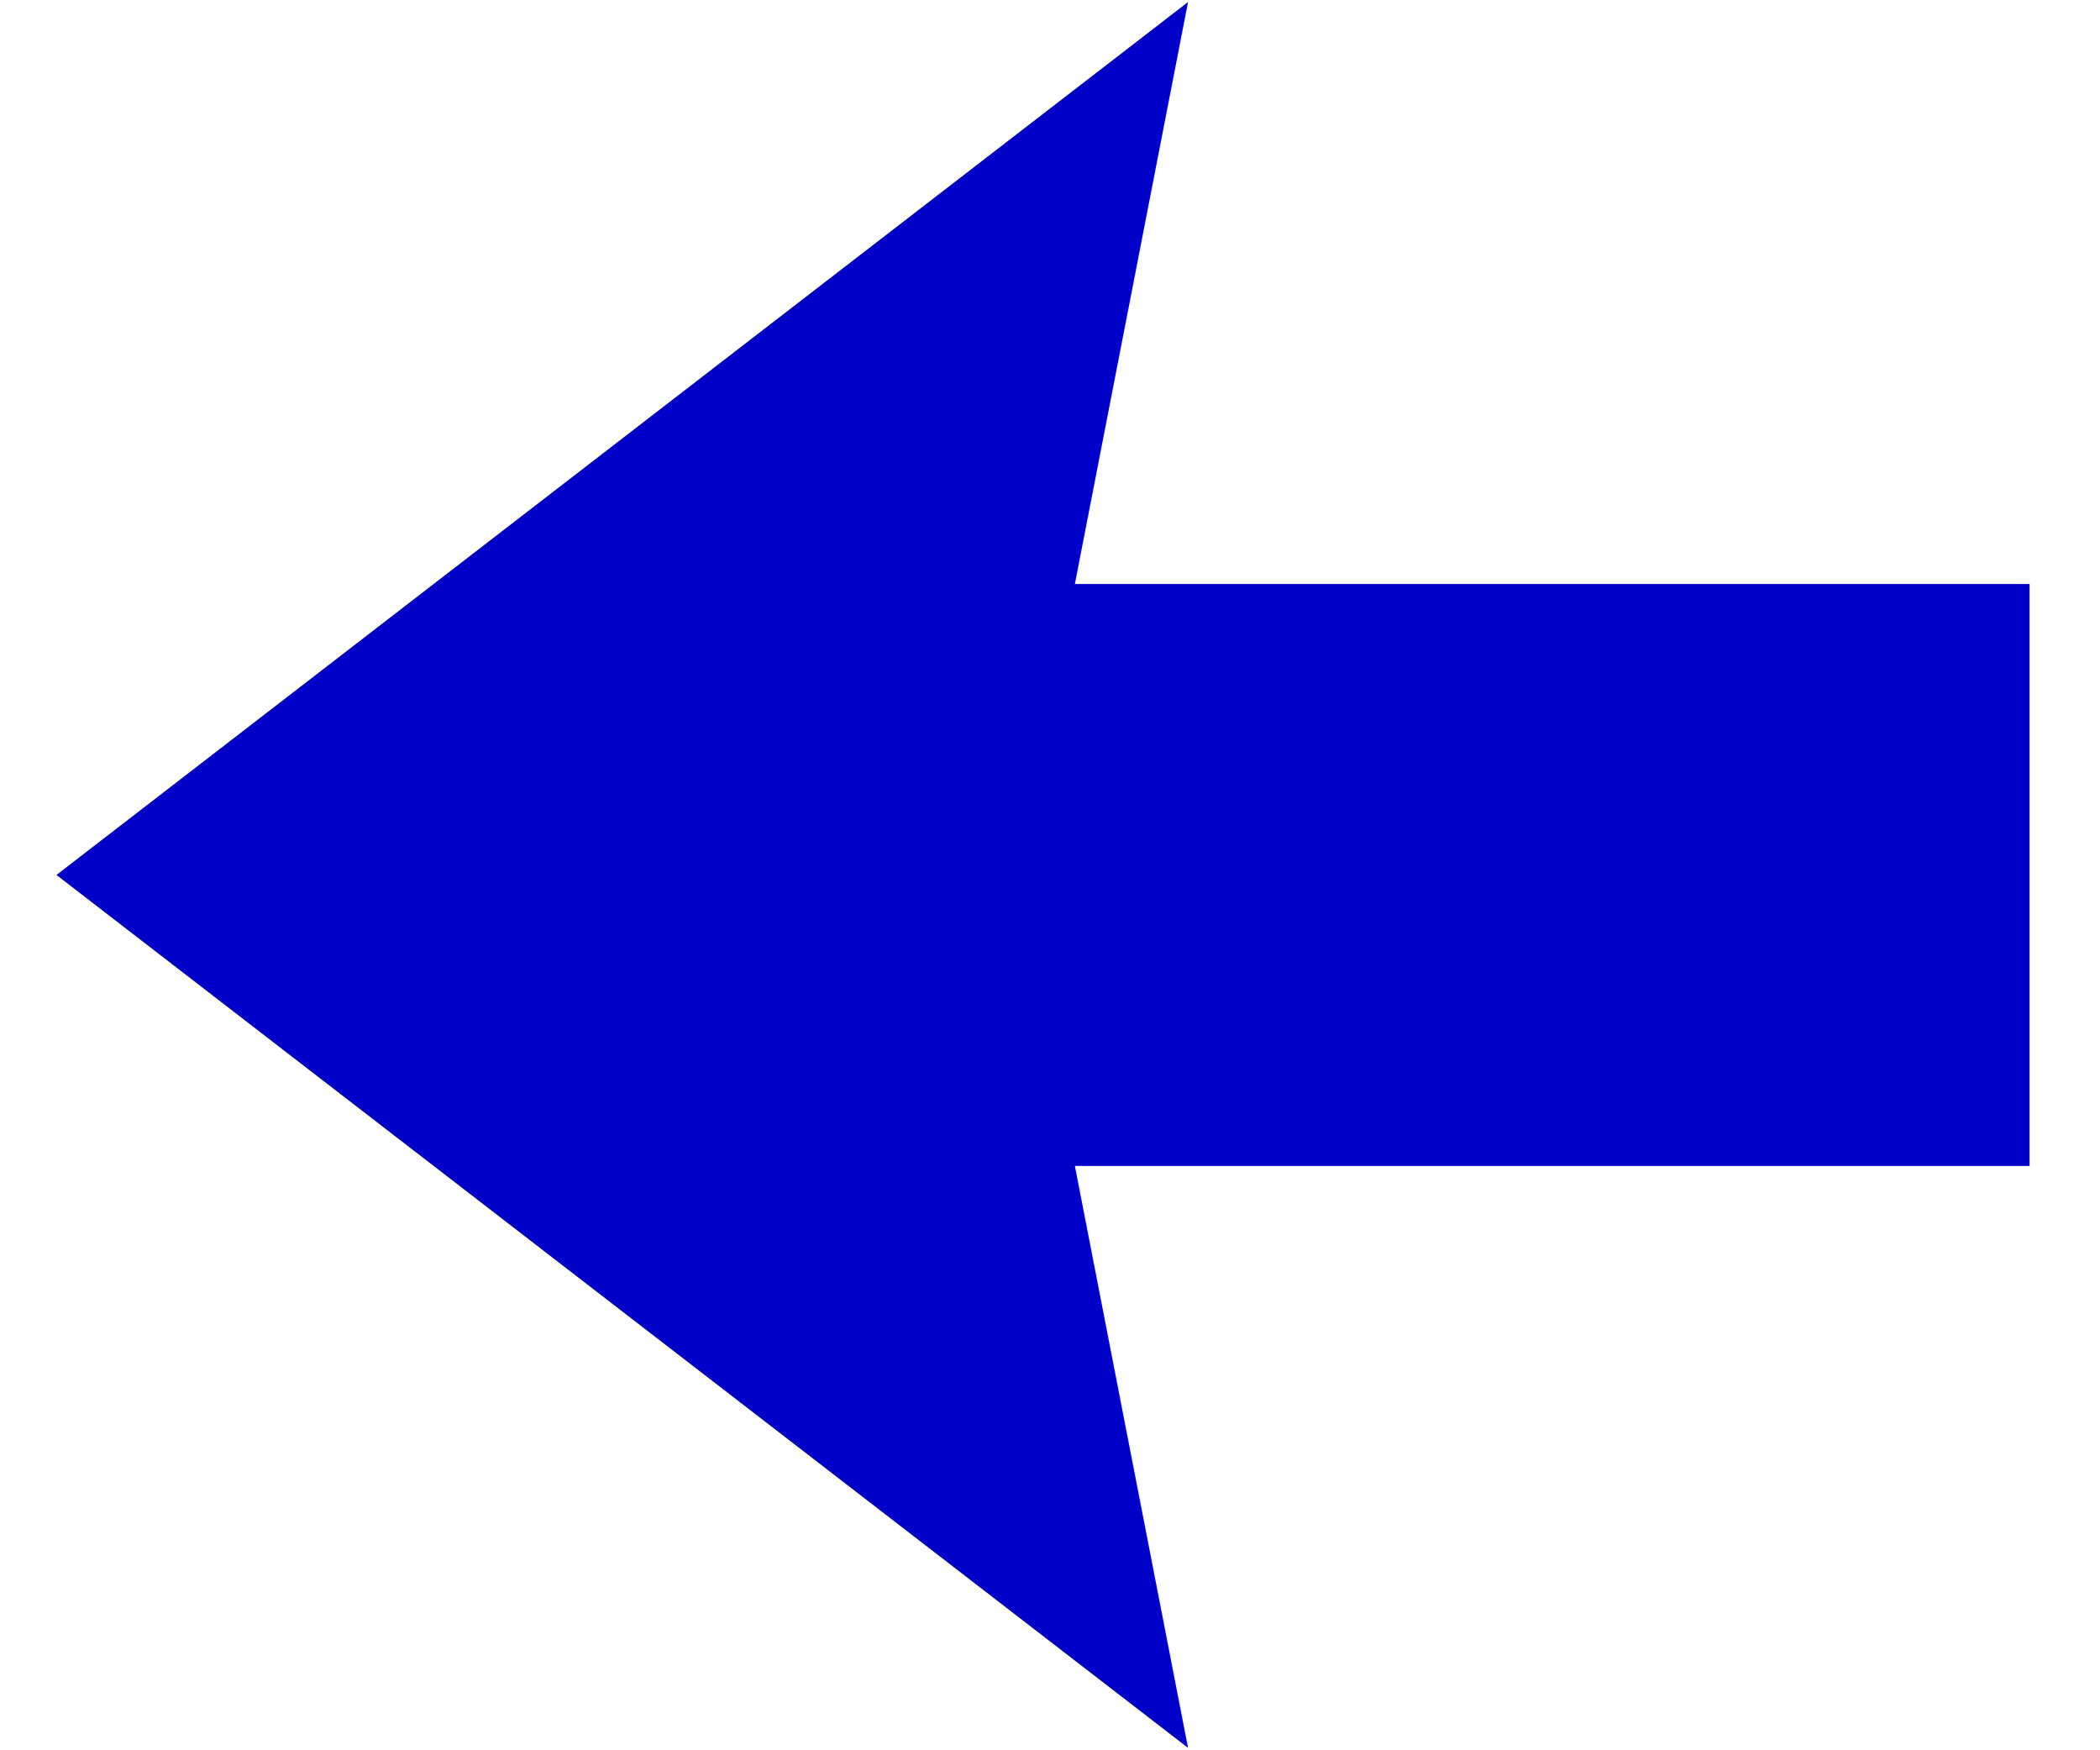 <?xml version="1.0" encoding="utf-8"?>
<!-- Generator: Adobe Illustrator 15.1.0, SVG Export Plug-In . SVG Version: 6.00 Build 0)  -->
<!DOCTYPE svg PUBLIC "-//W3C//DTD SVG 1.1//EN" "http://www.w3.org/Graphics/SVG/1.1/DTD/svg11.dtd">
<svg version="1.1" id="Layer_1" xmlns="http://www.w3.org/2000/svg" xmlns:xlink="http://www.w3.org/1999/xlink" x="0px" y="0px"
	 width="150px" height="125px" viewBox="0 0 150 125" enable-background="new 0 0 150 125" xml:space="preserve">
<polygon fill="#0000C8" points="144.969,41.707 144.969,83.269 76.776,83.269 84.86,124.829 4.031,62.487 84.86,0.144 
	76.776,41.707 "/>
</svg>
